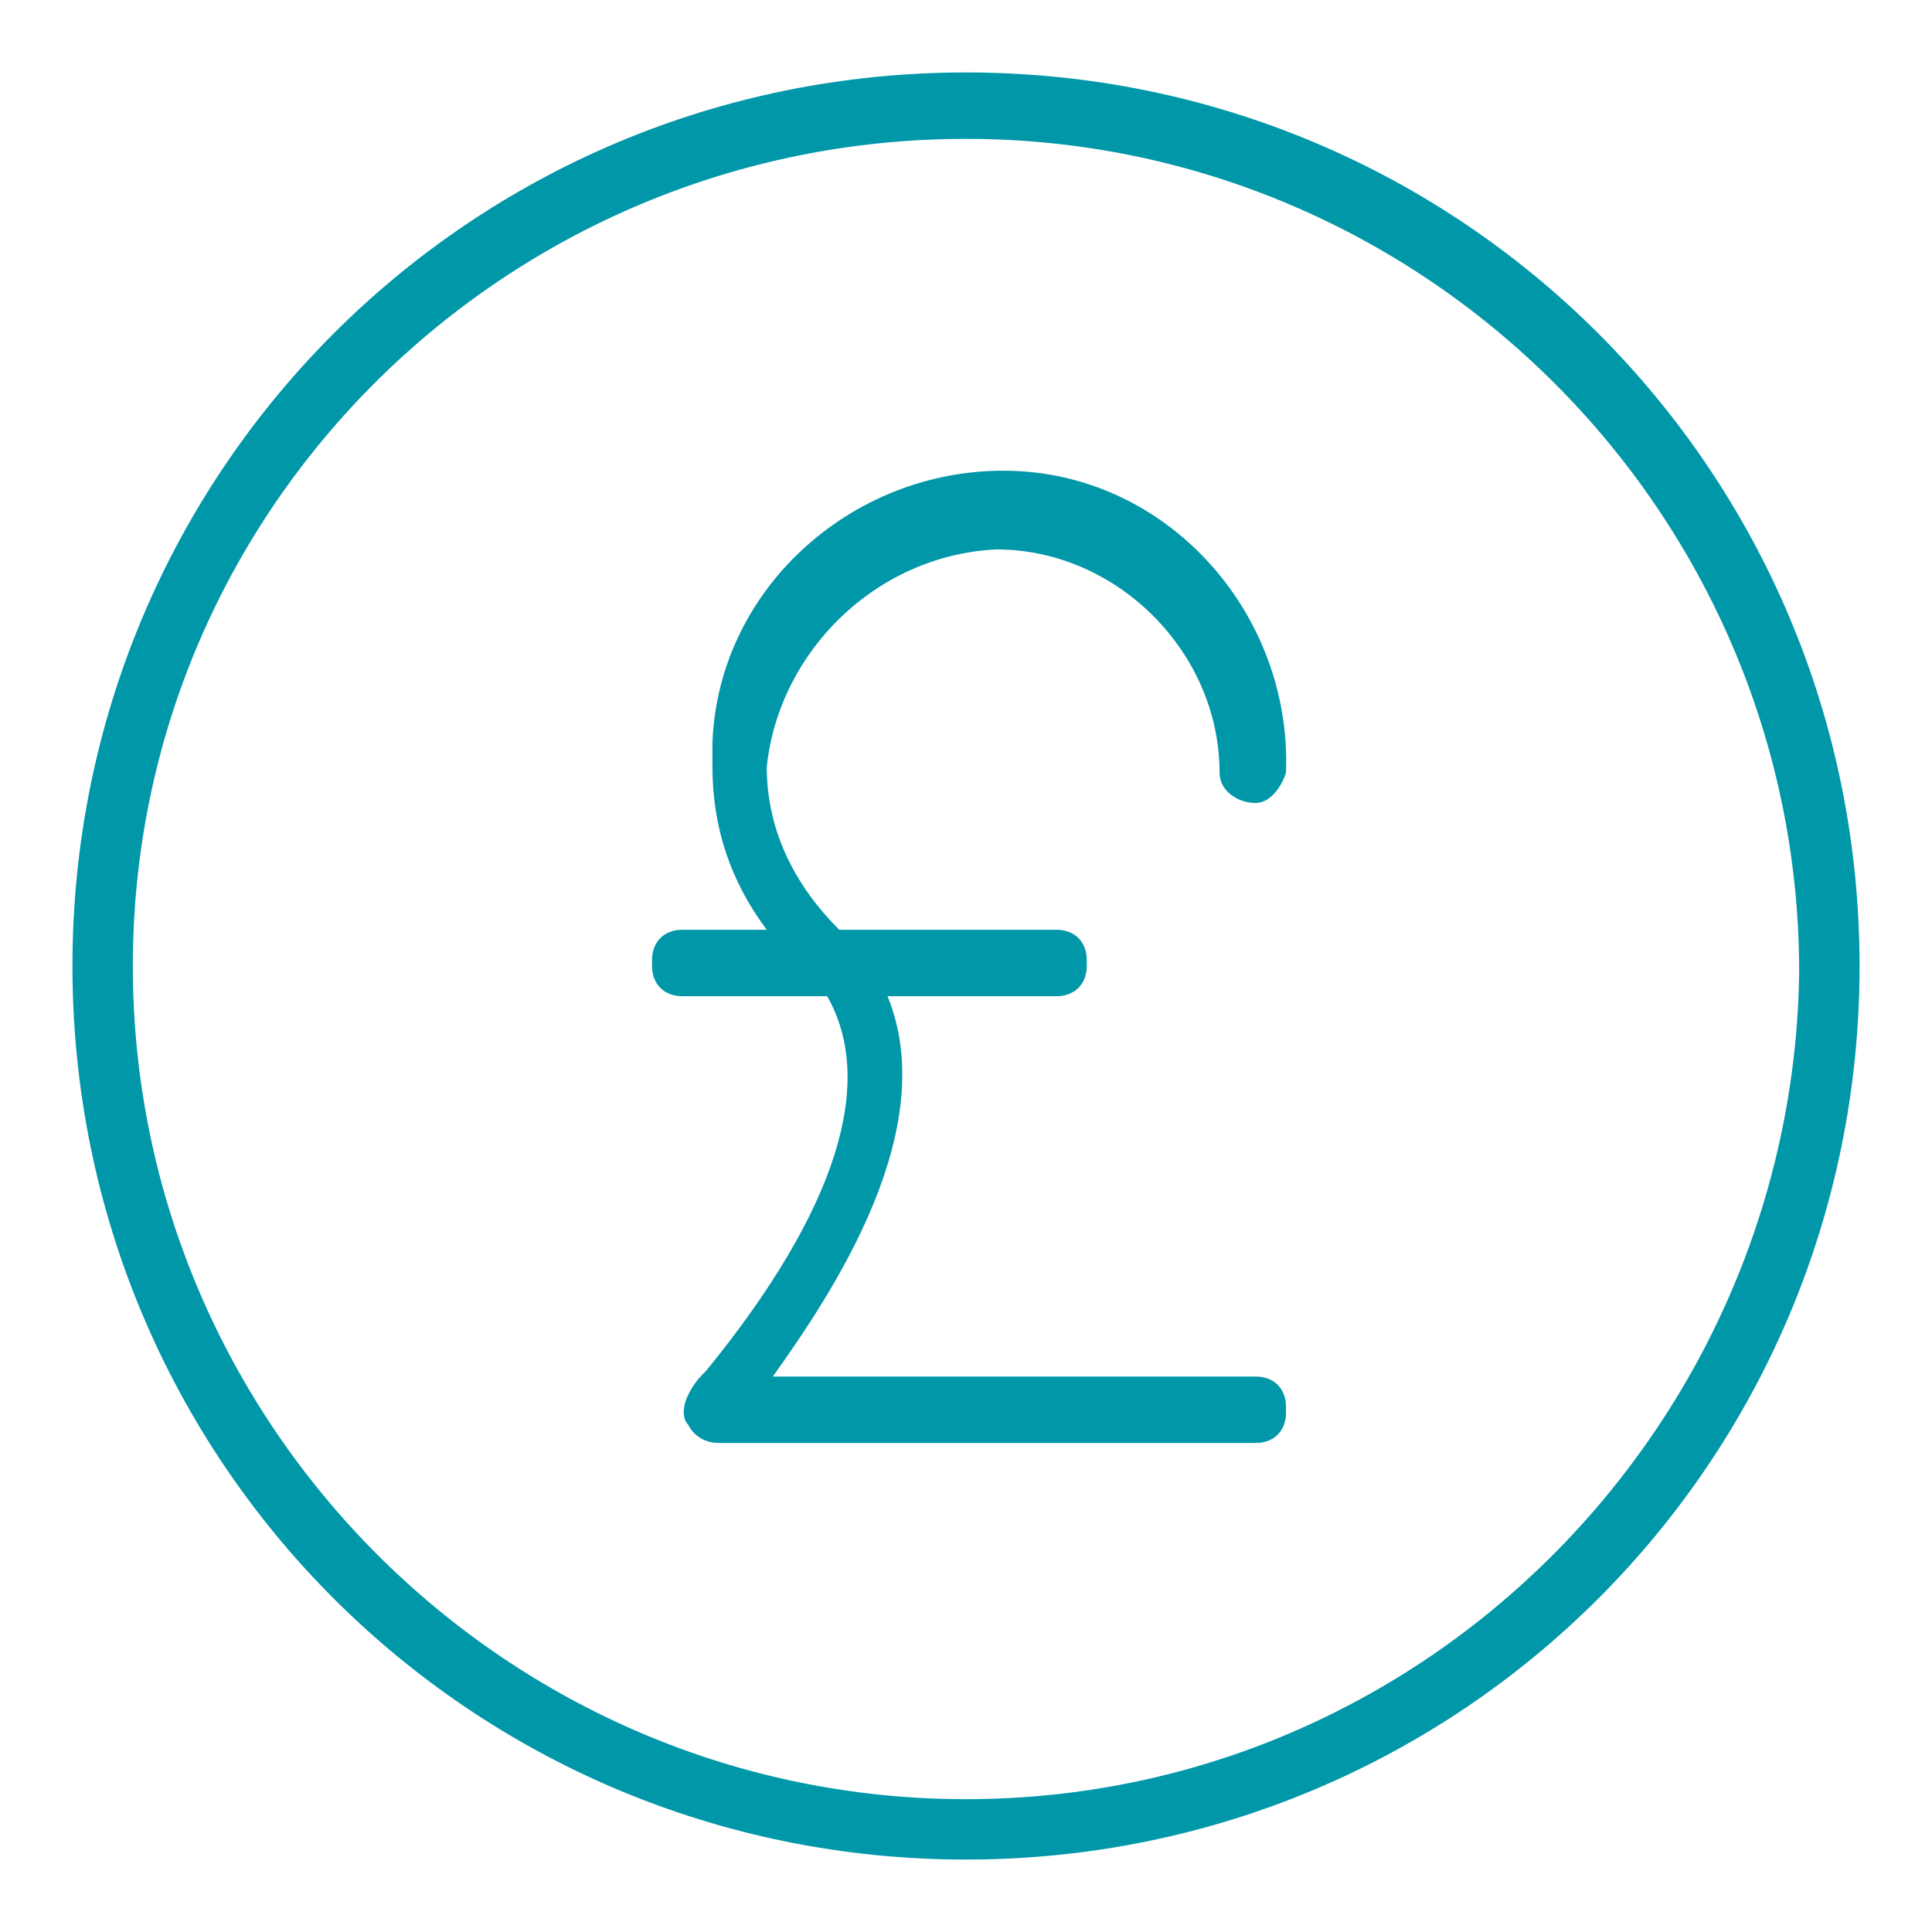 <?xml version="1.0" encoding="utf-8"?>
<!-- Generator: Adobe Illustrator 25.2.3, SVG Export Plug-In . SVG Version: 6.00 Build 0)  -->
<svg version="1.1" id="ENERGY" xmlns="http://www.w3.org/2000/svg" xmlns:xlink="http://www.w3.org/1999/xlink" x="0px" y="0px"
	 viewBox="0 0 32 32" style="enable-background:new 0 0 32 32;" xml:space="preserve">
<style type="text/css">
	.st0{fill:#0097A9;}
</style>
<g>
	<path class="st0" d="M16,1.2C7.8,1.2,1.2,7.8,1.2,16S7.8,30.8,16,30.8S30.8,24.2,30.8,16S24.2,1.2,16,1.2z M16,29.8
		C8.4,29.8,2.2,23.6,2.2,16S8.4,2.3,16,2.3s13.8,6.2,13.8,13.8C29.7,23.6,23.6,29.8,16,29.8z"/>
	<path class="st0" d="M16.5,9.1c2,0,3.7,1.7,3.7,3.7c0,0.3,0.3,0.5,0.6,0.5c0.2,0,0.4-0.2,0.5-0.5c0.1-2.6-1.9-4.9-4.5-5
		s-4.9,1.9-5,4.5c0,0.1,0,0.3,0,0.4c0,1,0.3,1.9,0.9,2.7h-1.4c-0.3,0-0.5,0.2-0.5,0.5c0,0,0,0,0,0.1c0,0.3,0.2,0.5,0.5,0.5
		c0,0,0,0,0.1,0h2.3c0.8,1.4,0.2,3.5-2,6.2c-0.1,0.1-0.2,0.2-0.3,0.4c-0.1,0.2-0.1,0.4,0,0.5c0.1,0.2,0.3,0.3,0.5,0.3h8.9
		c0.3,0,0.5-0.2,0.5-0.5c0,0,0,0,0-0.1c0-0.3-0.2-0.5-0.5-0.5c0,0,0,0-0.1,0h-7.9c1-1.4,2.8-4.1,1.9-6.3h2.8c0.3,0,0.5-0.2,0.5-0.5
		c0,0,0,0,0-0.1c0-0.3-0.2-0.5-0.5-0.5c0,0,0,0-0.1,0h-3.5c-0.7-0.7-1.2-1.6-1.2-2.7C12.9,10.8,14.5,9.2,16.5,9.1L16.5,9.1z"/>
</g>
</svg>
